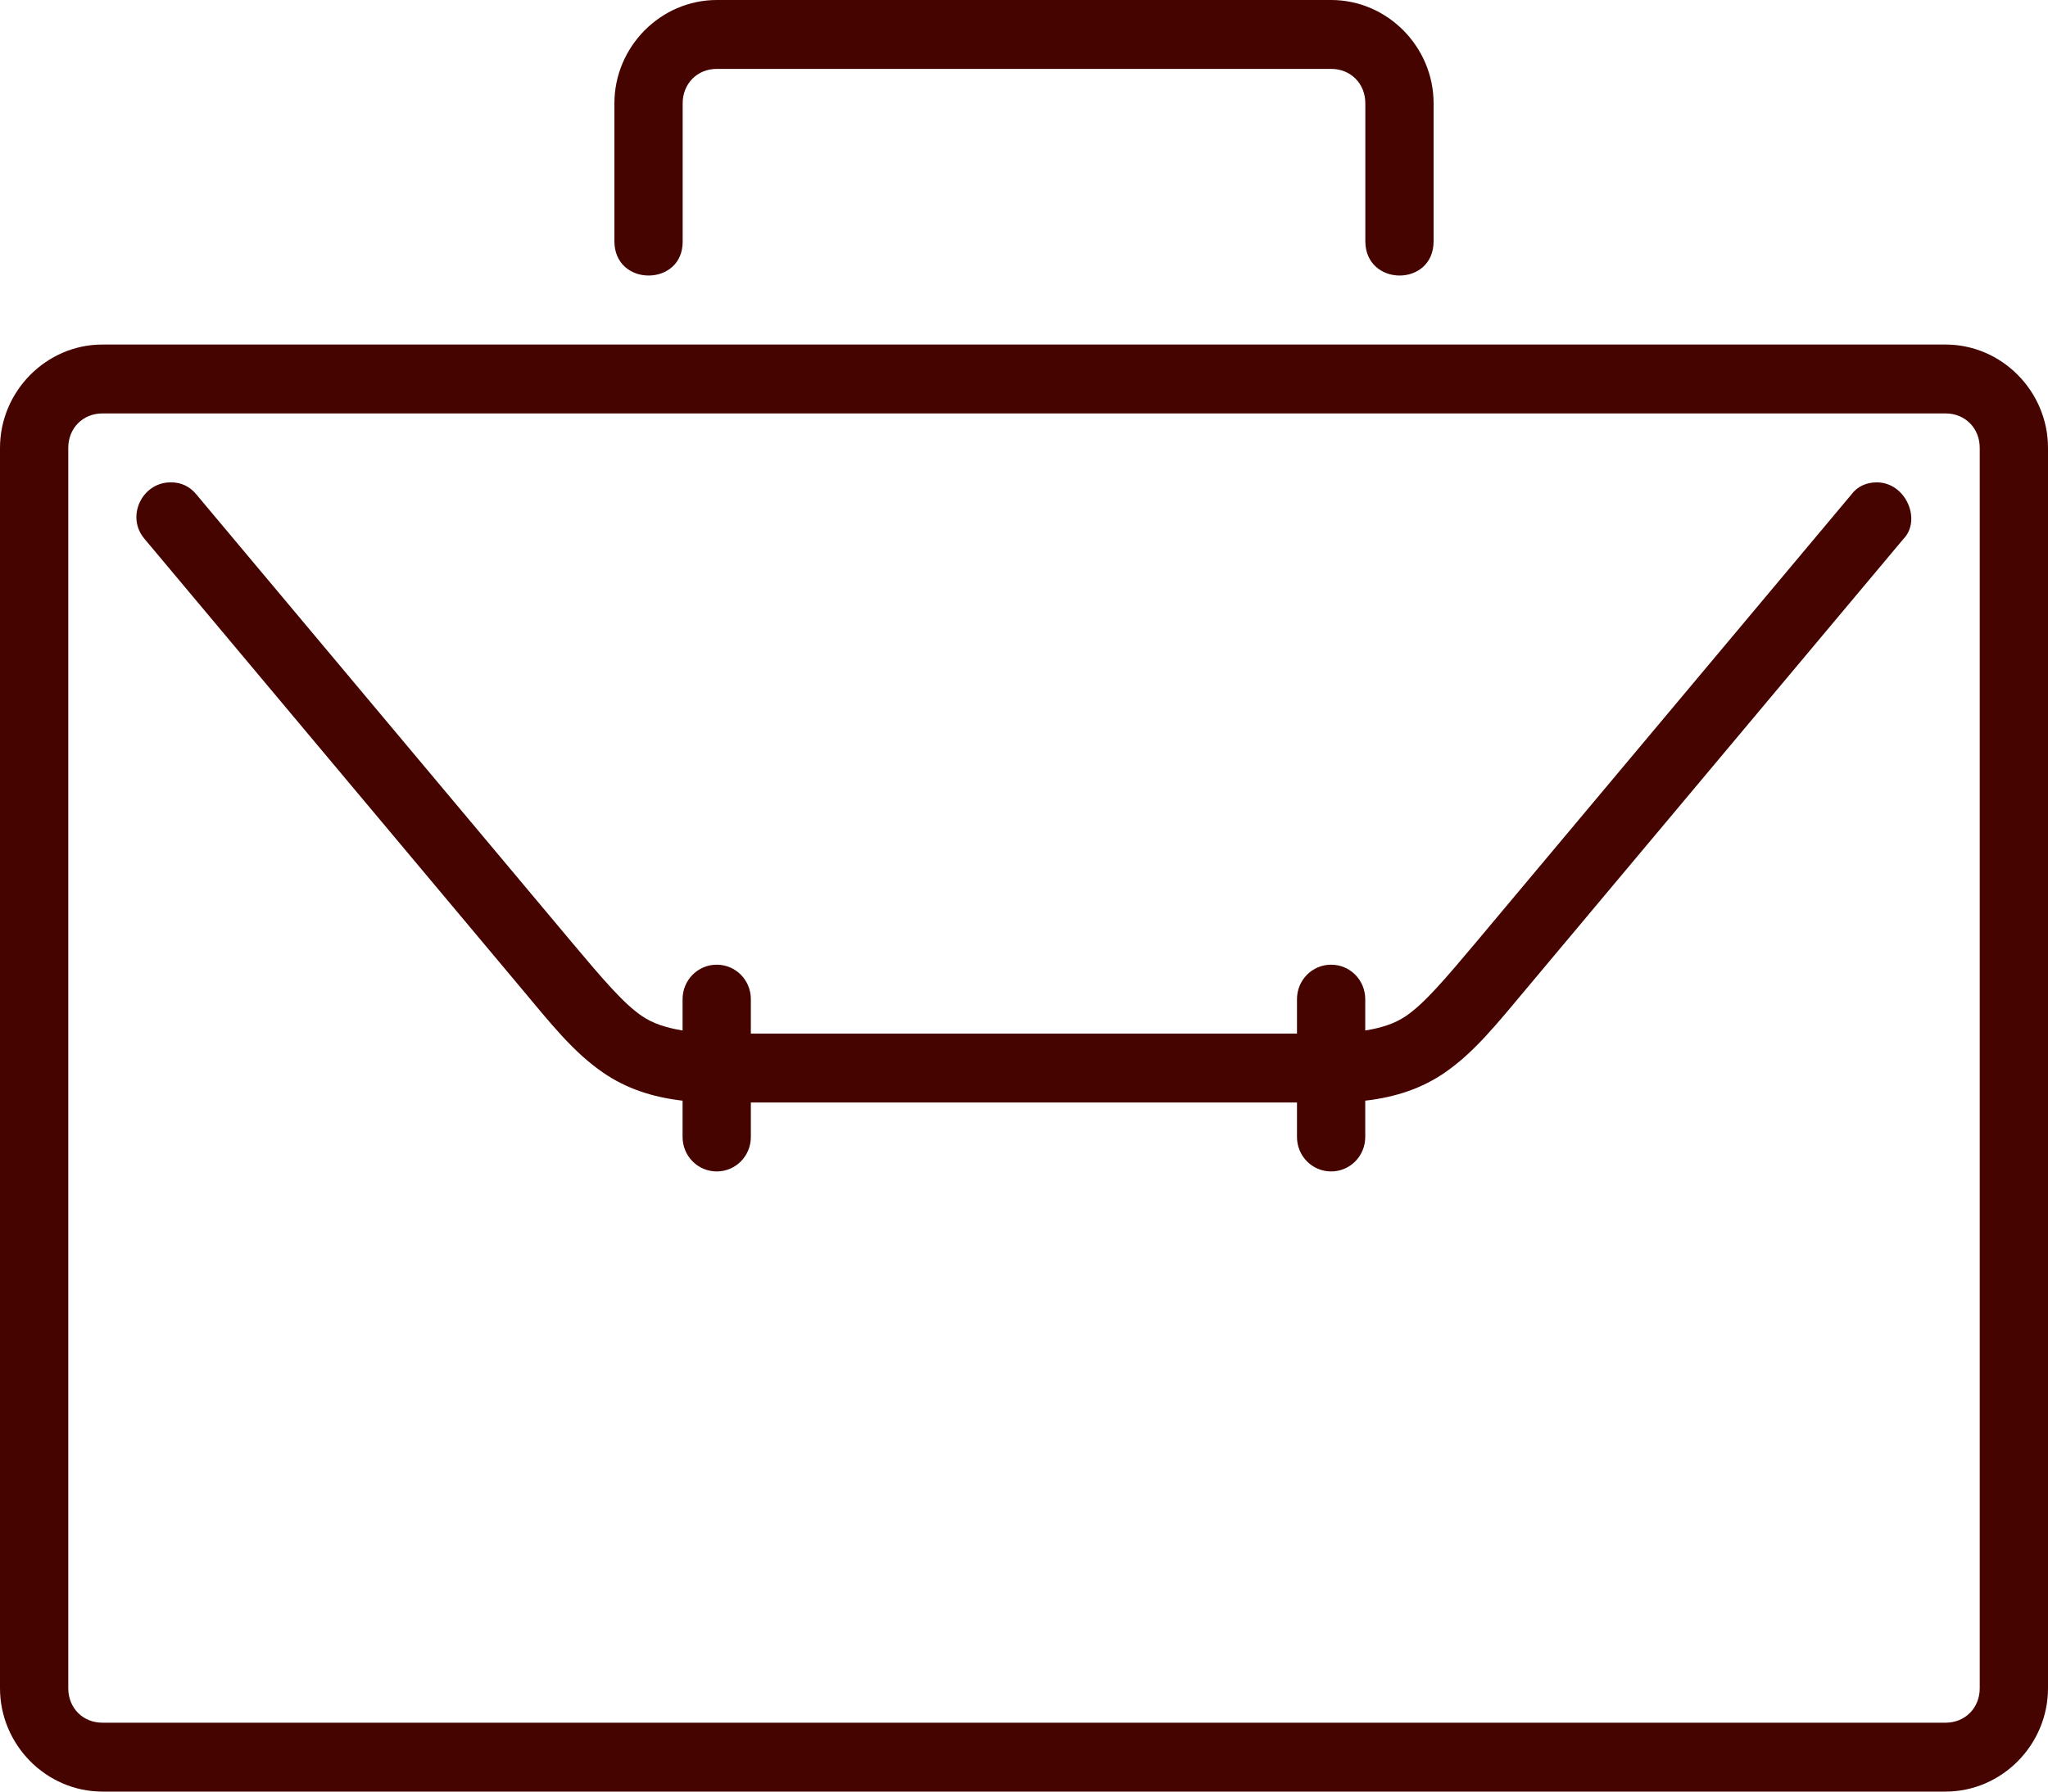 <?xml version="1.0" encoding="UTF-8"?>
<svg width="48px" height="42px" viewBox="0 0 48 42" version="1.1" xmlns="http://www.w3.org/2000/svg" xmlns:xlink="http://www.w3.org/1999/xlink">
    <!-- Generator: Sketch 51.1 (57501) - http://www.bohemiancoding.com/sketch -->
    <title>mbri-briefcase</title>
    <desc>Created with Sketch.</desc>
    <defs></defs>
    <g id="Symbols" stroke="none" stroke-width="1" fill="none" fill-rule="evenodd">
        <g id="Icon/Brown/Negotiator" transform="translate(-1, -1)" fill="#460400" fill-rule="nonzero">
            <g id="mbri-briefcase" transform="translate(1, 1)">
                <path d="M16.8,0 C15.485,0 14.4,1.095 14.4,2.423 L14.4,5.654 C14.4,6.736 16.016,6.72 16,5.654 L16,2.423 C16,1.961 16.342,1.615 16.8,1.615 L31.2,1.615 C31.658,1.615 32,1.961 32,2.423 L32,5.654 C32,6.72 33.6,6.736 33.6,5.654 L33.6,2.423 C33.6,1.095 32.515,0 31.2,0 L16.8,0 Z M43.987,11.308 C43.75,11.308 43.531,11.401 43.39,11.595 L34.59,22.095 C33.854,22.971 33.382,23.523 32.958,23.814 C32.693,23.997 32.382,24.095 31.998,24.158 L31.998,23.423 C31.998,22.976 31.642,22.615 31.198,22.615 C30.755,22.615 30.398,22.976 30.398,23.423 L30.398,24.231 L17.598,24.231 L17.598,23.423 C17.598,22.976 17.242,22.615 16.798,22.615 C16.355,22.615 15.998,22.976 15.998,23.423 L15.998,24.158 C15.614,24.093 15.304,23.997 15.038,23.814 C14.614,23.523 14.142,22.971 13.406,22.095 L4.606,11.595 C4.453,11.405 4.243,11.304 3.998,11.308 C3.326,11.308 2.942,12.119 3.39,12.636 L12.19,23.136 C12.917,24.005 13.434,24.664 14.139,25.148 C14.664,25.509 15.27,25.719 15.998,25.803 L15.998,26.654 C15.998,27.101 16.355,27.462 16.798,27.462 C17.242,27.462 17.598,27.101 17.598,26.654 L17.598,25.846 L30.398,25.846 L30.398,26.654 C30.398,27.101 30.755,27.462 31.198,27.462 C31.642,27.462 31.998,27.101 31.998,26.654 L31.998,25.803 C32.726,25.719 33.333,25.509 33.858,25.148 C34.562,24.664 35.08,24.005 35.81,23.136 L44.61,12.636 C45.042,12.196 44.674,11.308 43.986,11.308 L43.987,11.308 Z M2.4,8.077 C1.085,8.077 0,9.172 0,10.5 L0,39.577 C0,40.905 1.085,42 2.4,42 L45.6,42 C46.915,42 48,40.905 48,39.577 L48,10.5 C48,9.172 46.915,8.077 45.6,8.077 L2.4,8.077 Z M2.4,9.692 L45.6,9.692 C46.058,9.692 46.4,10.038 46.4,10.5 L46.4,39.577 C46.4,40.039 46.058,40.385 45.6,40.385 L2.4,40.385 C1.942,40.385 1.6,40.039 1.6,39.577 L1.6,10.5 C1.6,10.038 1.942,9.692 2.4,9.692 Z" id="Shape"></path>
            </g>
        </g>
    </g>
</svg>